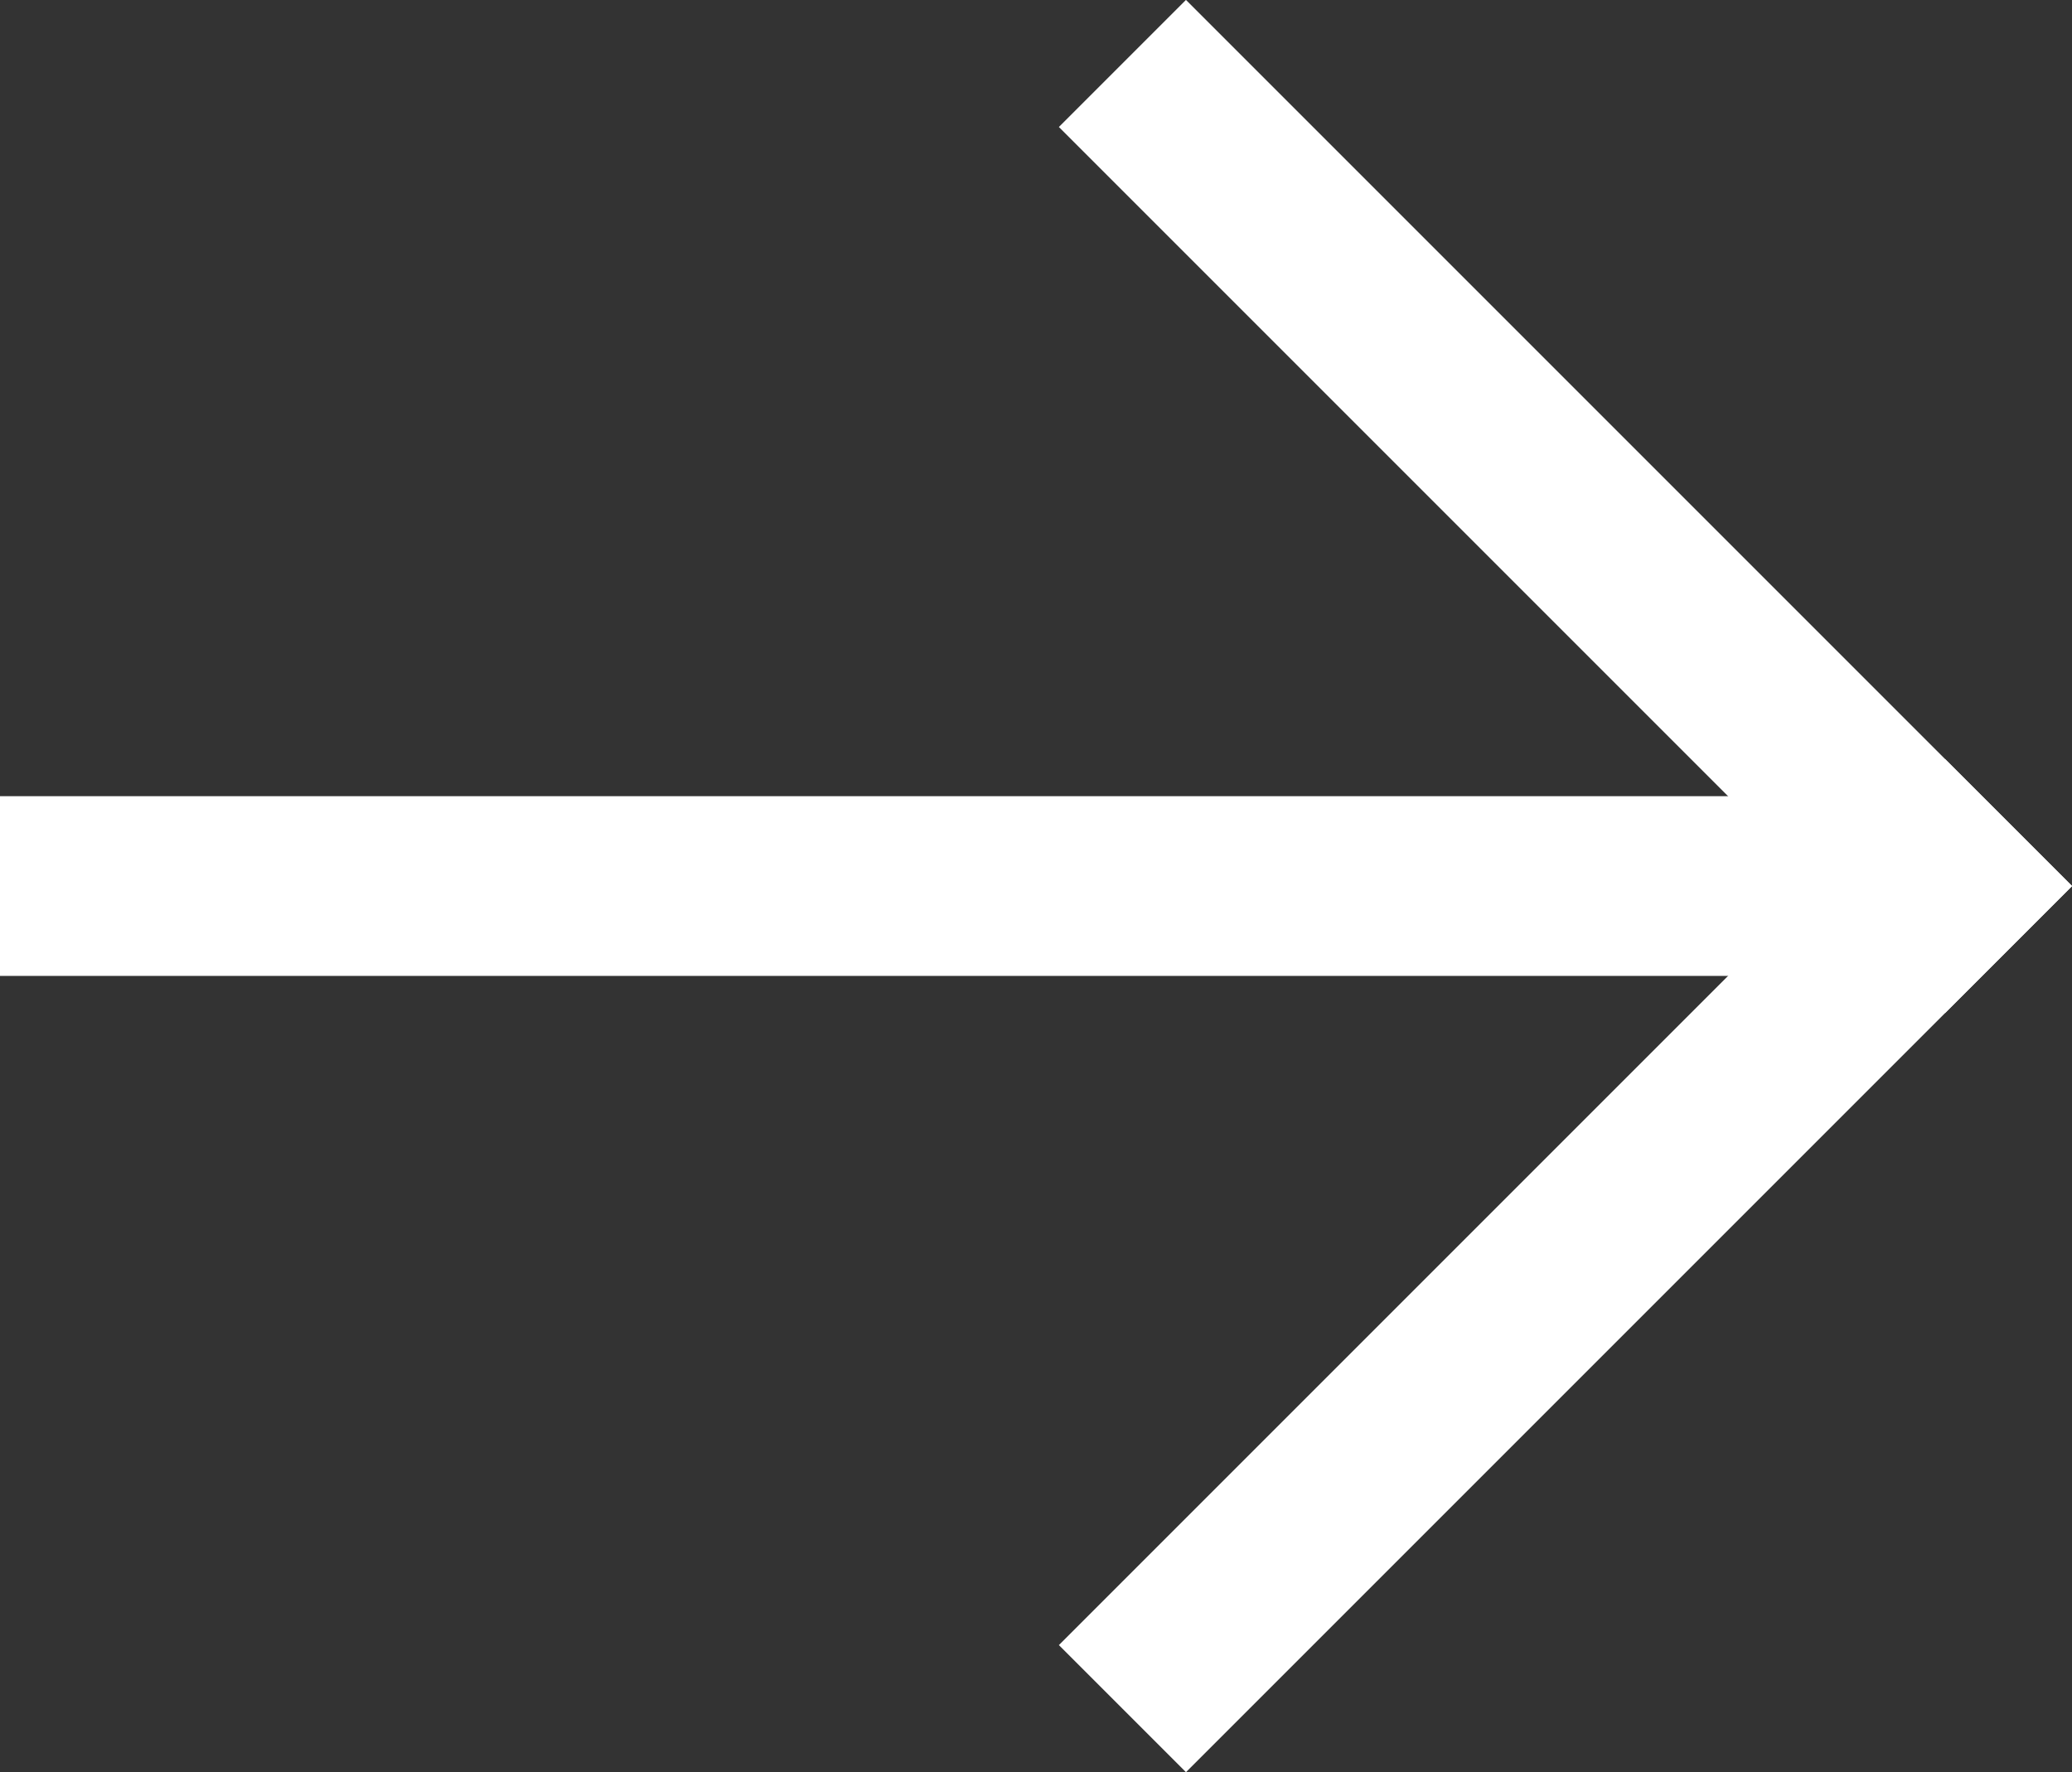 <?xml version="1.0" encoding="UTF-8"?> <svg xmlns="http://www.w3.org/2000/svg" id="_Слой_1" viewBox="0 0 103.76 88.74"><rect x="0" y="0" width="103.76" height="88.74" fill="#333333" stroke="none"/><defs><style>.cls-1{fill:none;fill-rule:evenodd;stroke:#fff;stroke-linecap:square;stroke-miterlimit:10;stroke-width:9px;}</style></defs><path class="cls-1" d="M4.5,44.37H88.41"></path><g><path class="cls-1" d="M59.39,6.36c12.67,12.67,25.34,25.34,38.01,38.01"></path><path class="cls-1" d="M97.4,44.37c-12.67,12.67-25.34,25.34-38.01,38.01"></path></g></svg> 